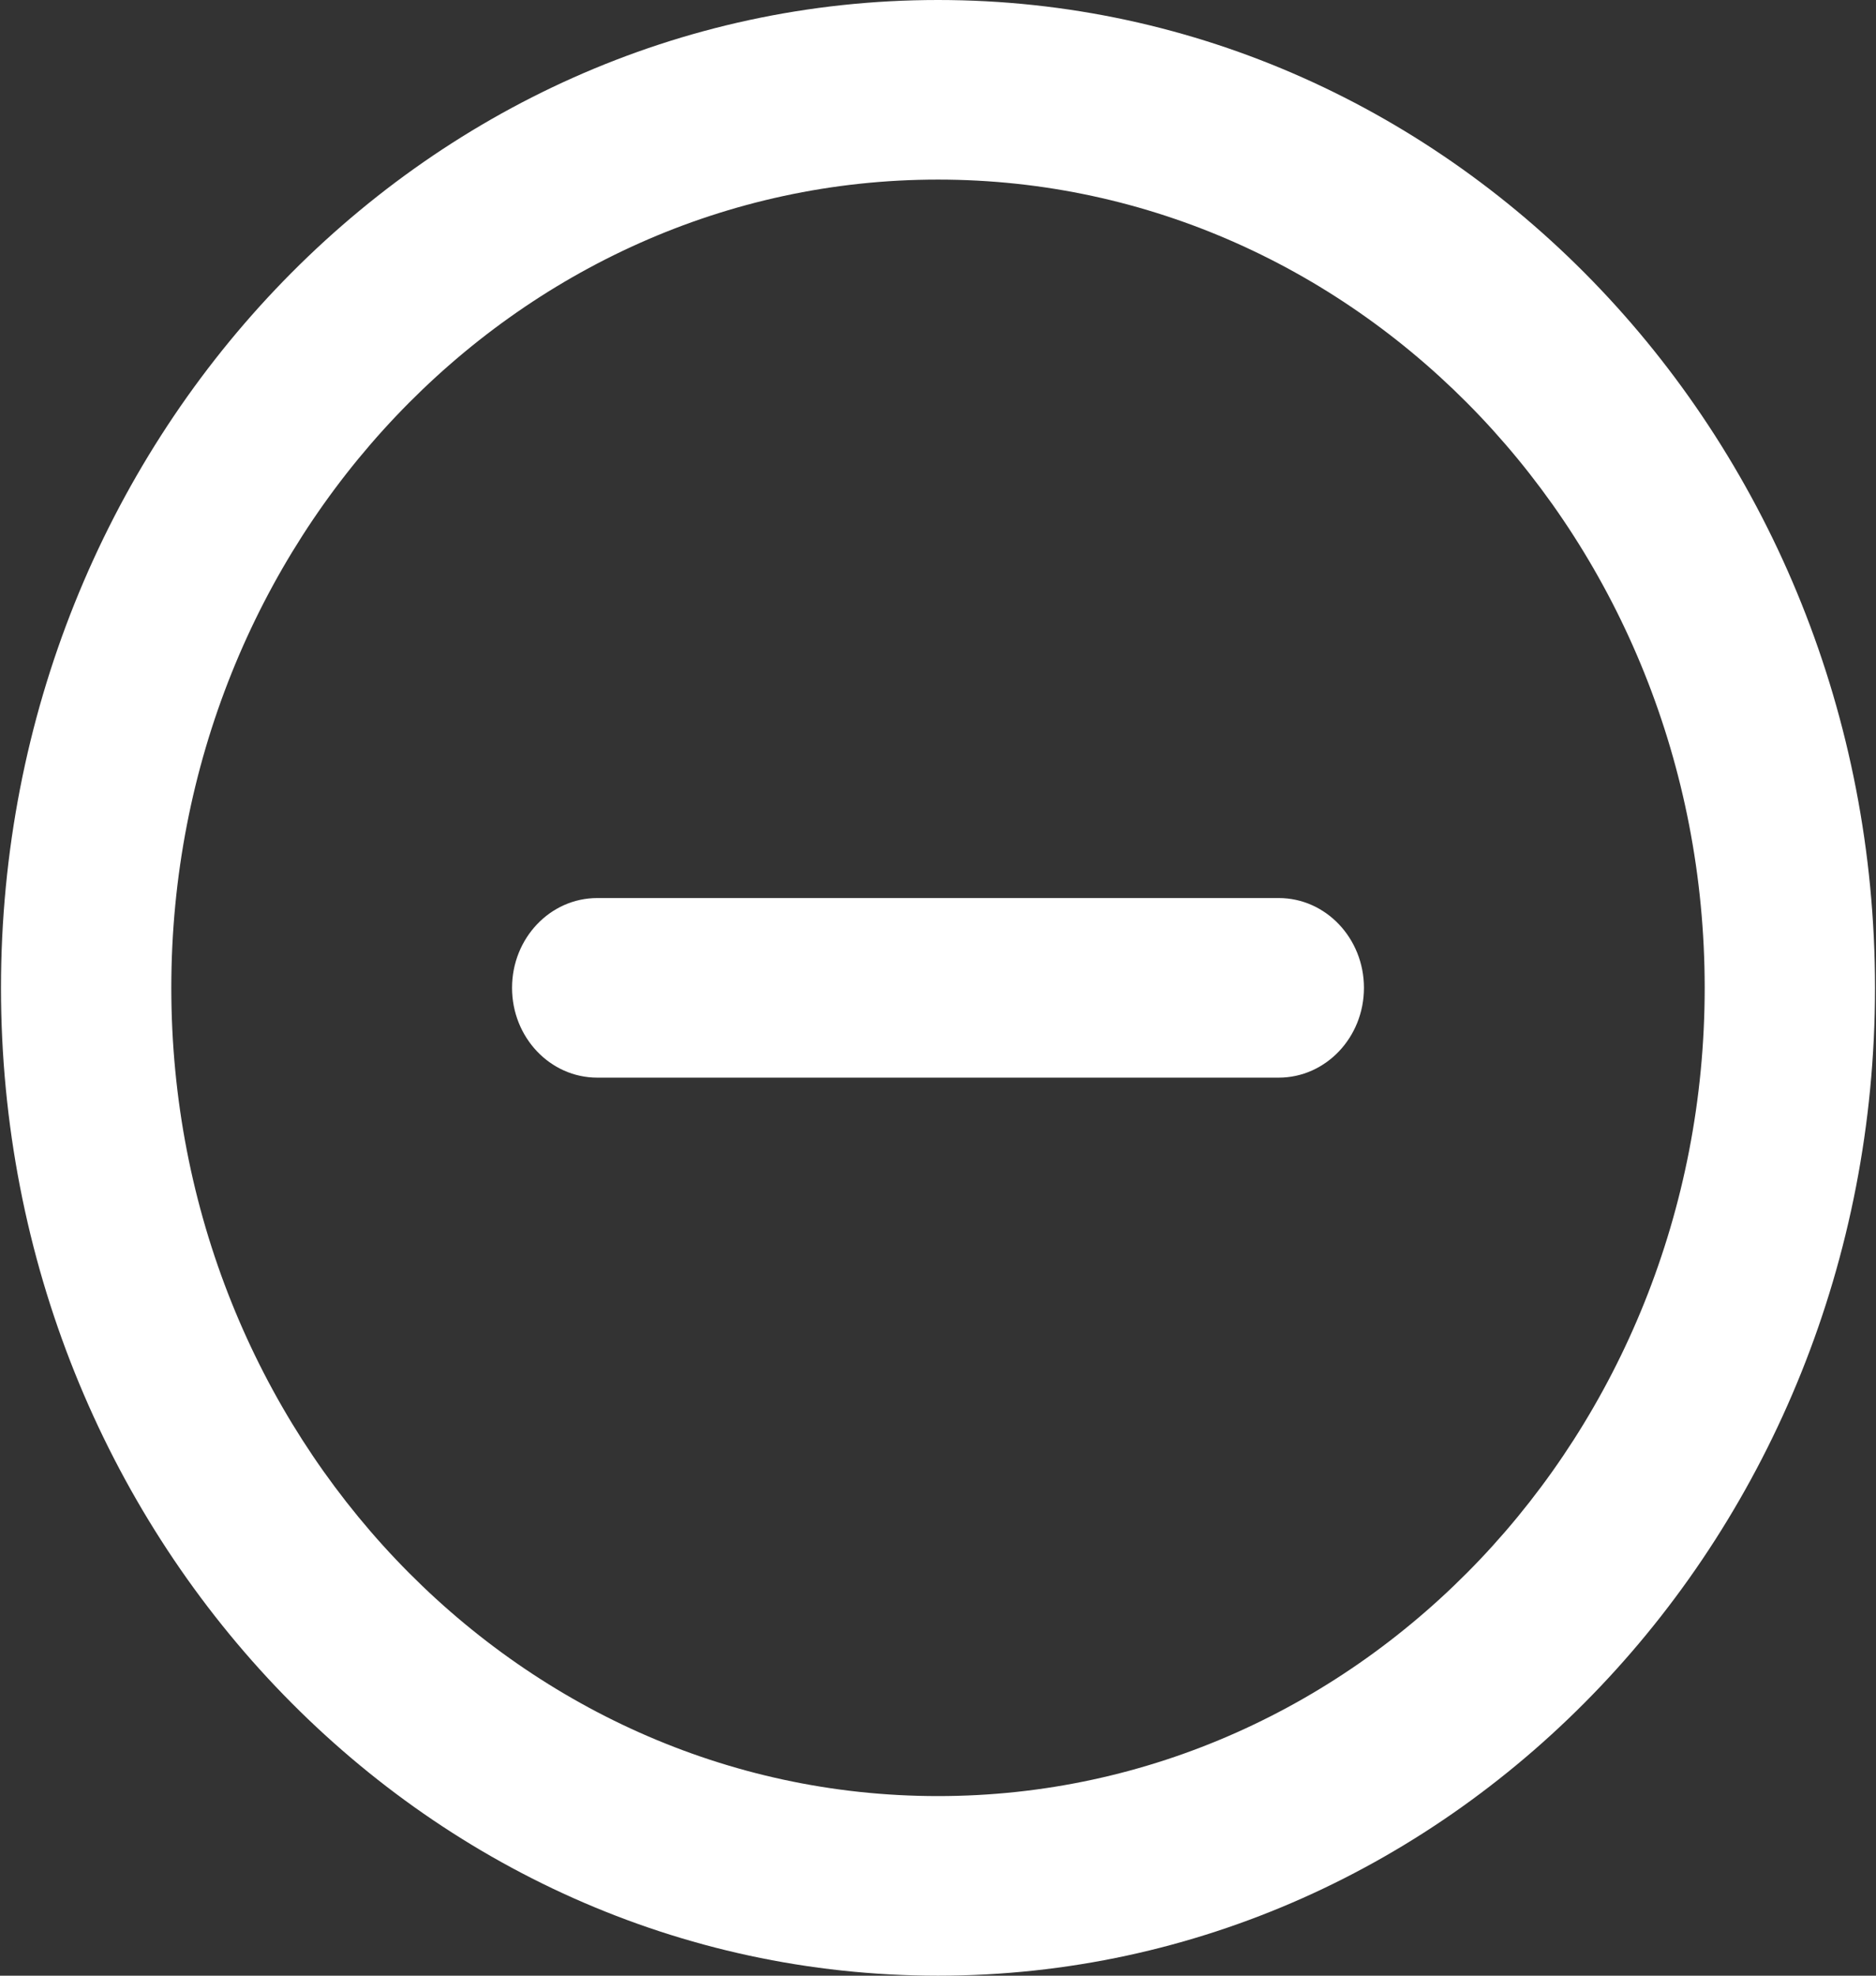 <svg width="19" height="20" viewBox="0 0 19 20" fill="none" xmlns="http://www.w3.org/2000/svg">
<rect x="0" y="0" width="19" height="20" fill="#333333" stroke="none"/>
<path fill-rule="evenodd" clip-rule="evenodd" d="M0.01 10C0.01 4.477 4.259 0 9.5 0C14.741 0 18.99 4.477 18.99 10C18.99 15.523 14.741 20 9.5 20C4.259 20 0.01 15.523 0.01 10ZM9.5 1.818C5.211 1.818 1.735 5.481 1.735 10C1.735 14.519 5.211 18.182 9.5 18.182C13.788 18.182 17.265 14.519 17.265 10C17.265 5.481 13.788 1.818 9.5 1.818ZM5.186 10C5.186 9.498 5.572 9.091 6.049 9.091H12.951C13.427 9.091 13.814 9.498 13.814 10C13.814 10.502 13.427 10.909 12.951 10.909H6.049C5.572 10.909 5.186 10.502 5.186 10Z" fill="white"/>
</svg>
